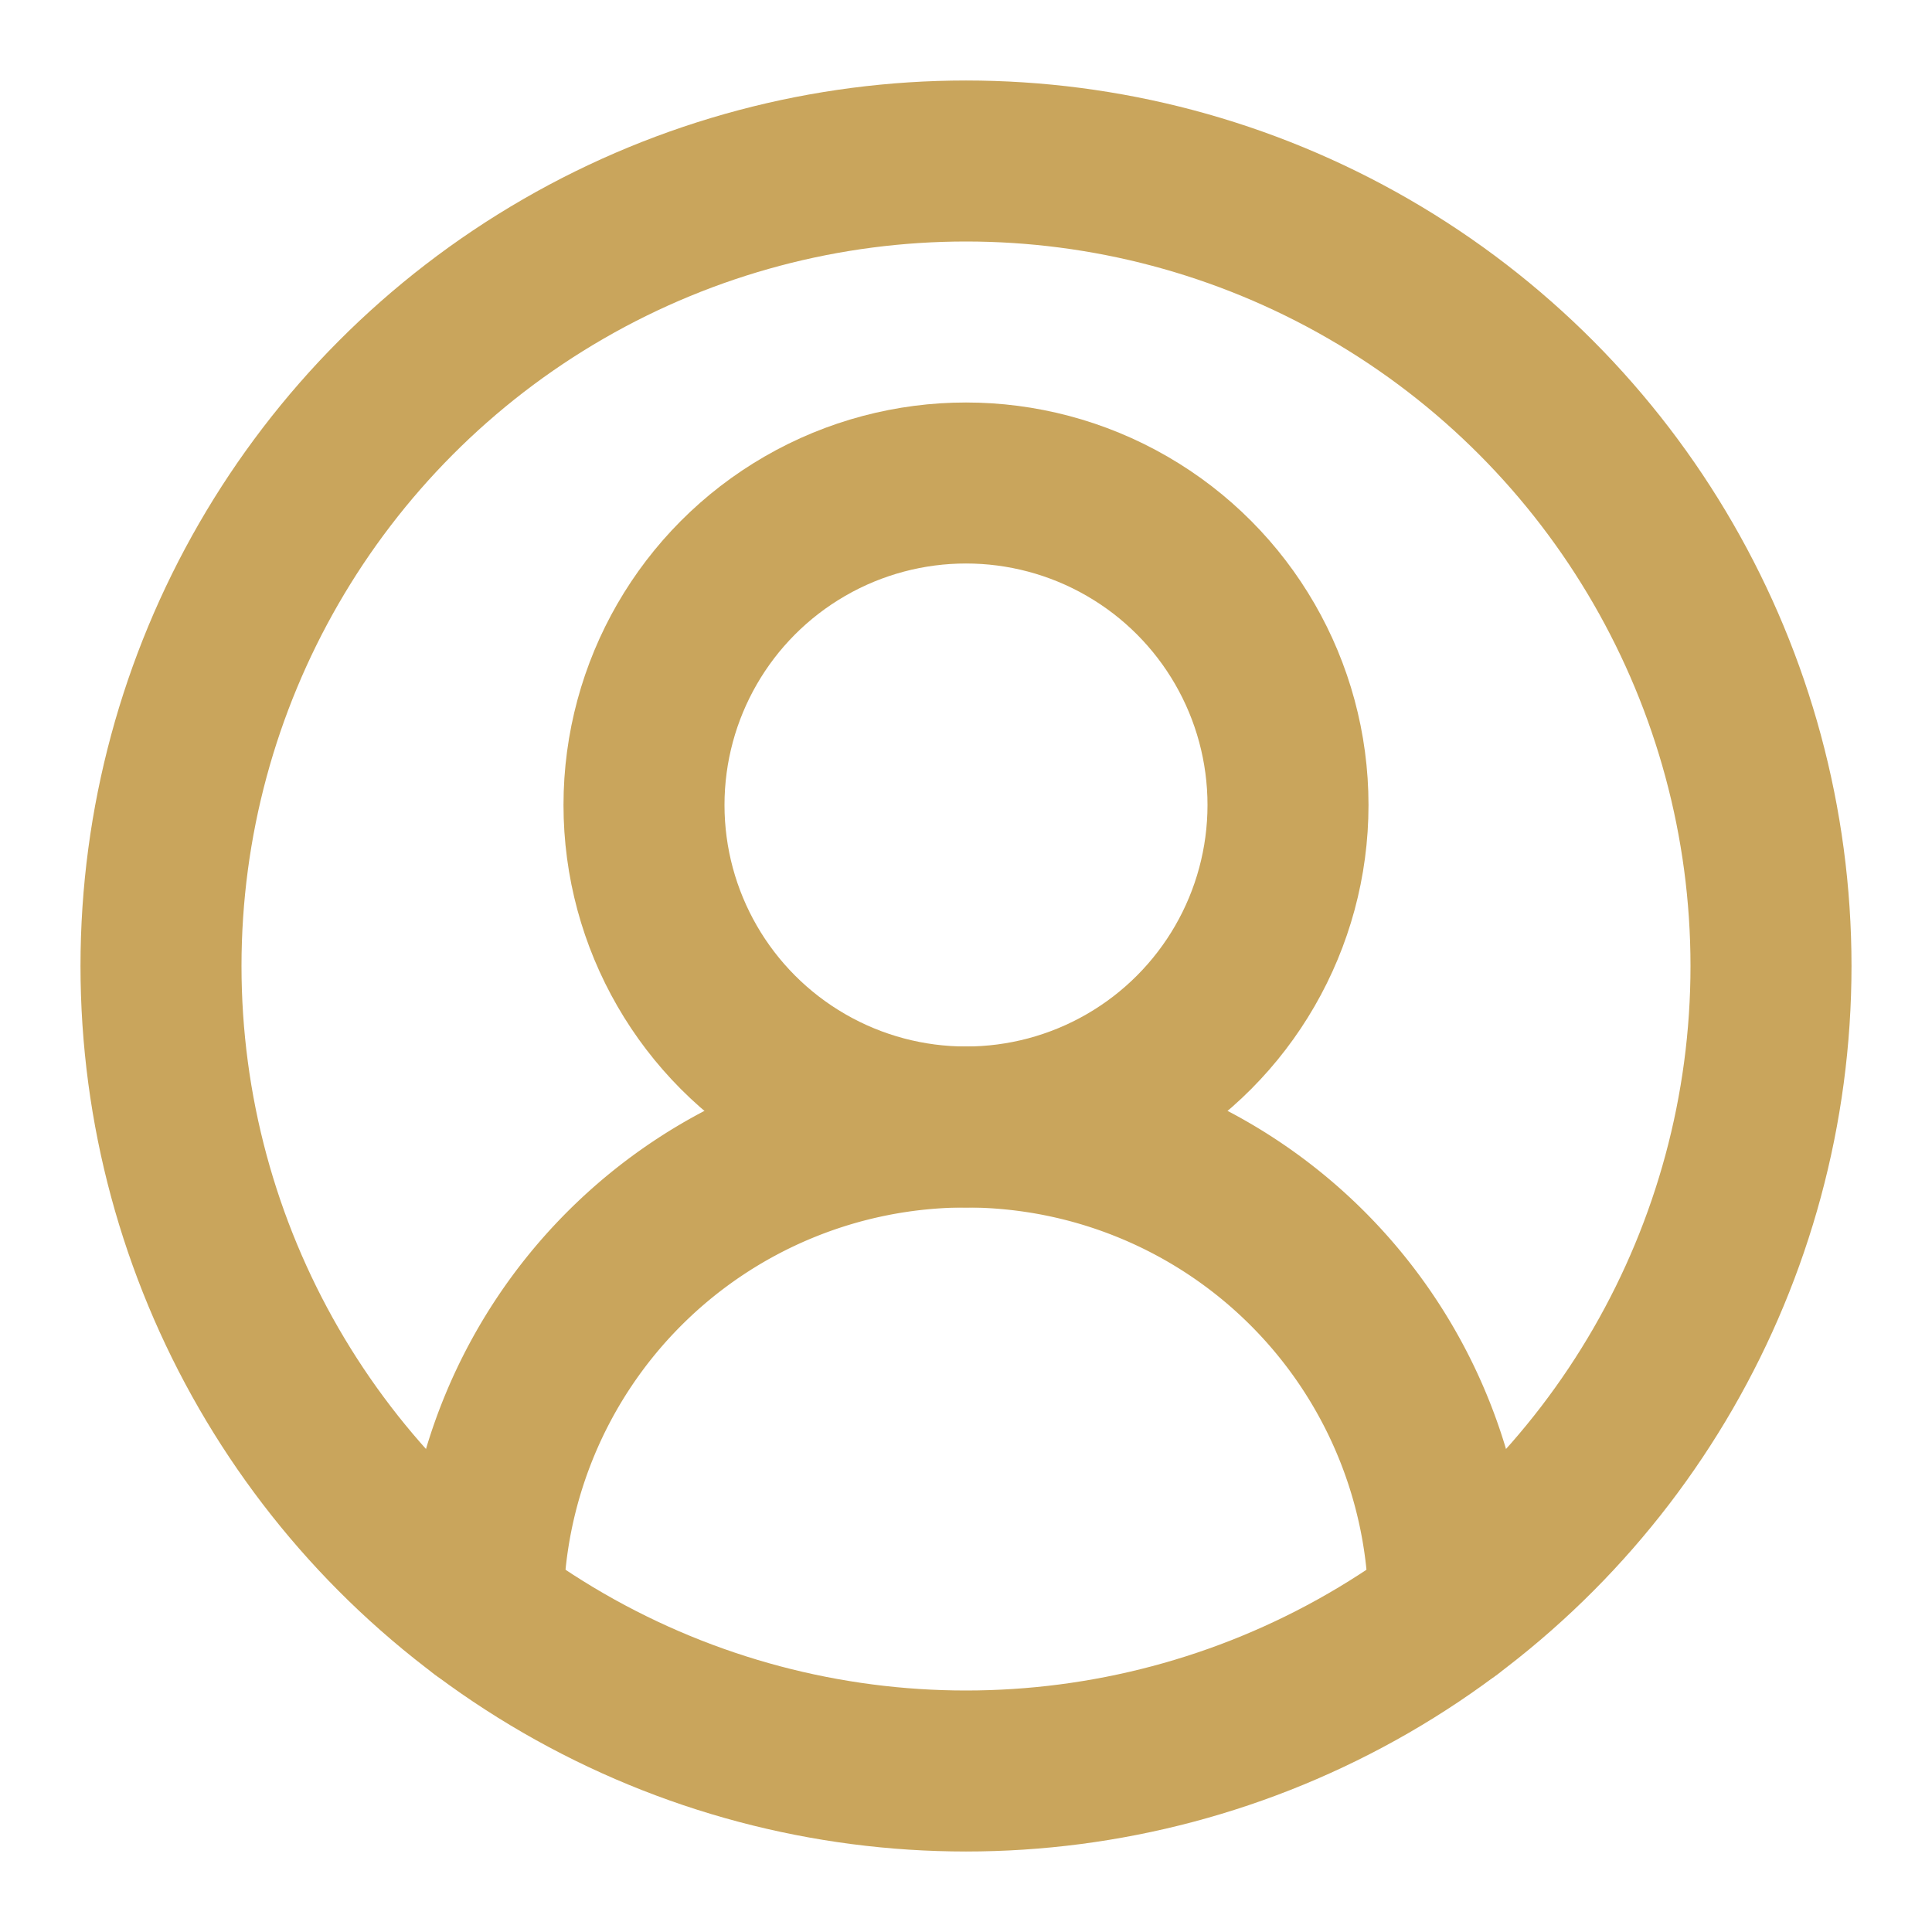 <svg xmlns="http://www.w3.org/2000/svg" width="24" height="24" viewBox="0 0 24 24" fill="none" stroke="#c9a55c" stroke-width="2" stroke-linecap="round" stroke-linejoin="round" class="lucide lucide-circle-user-round-icon lucide-circle-user-round"><path d="M18 20a6 6 0 0 0-12 0"/><circle cx="12" cy="10" r="4"/><circle cx="12" cy="12" r="10"/></svg>